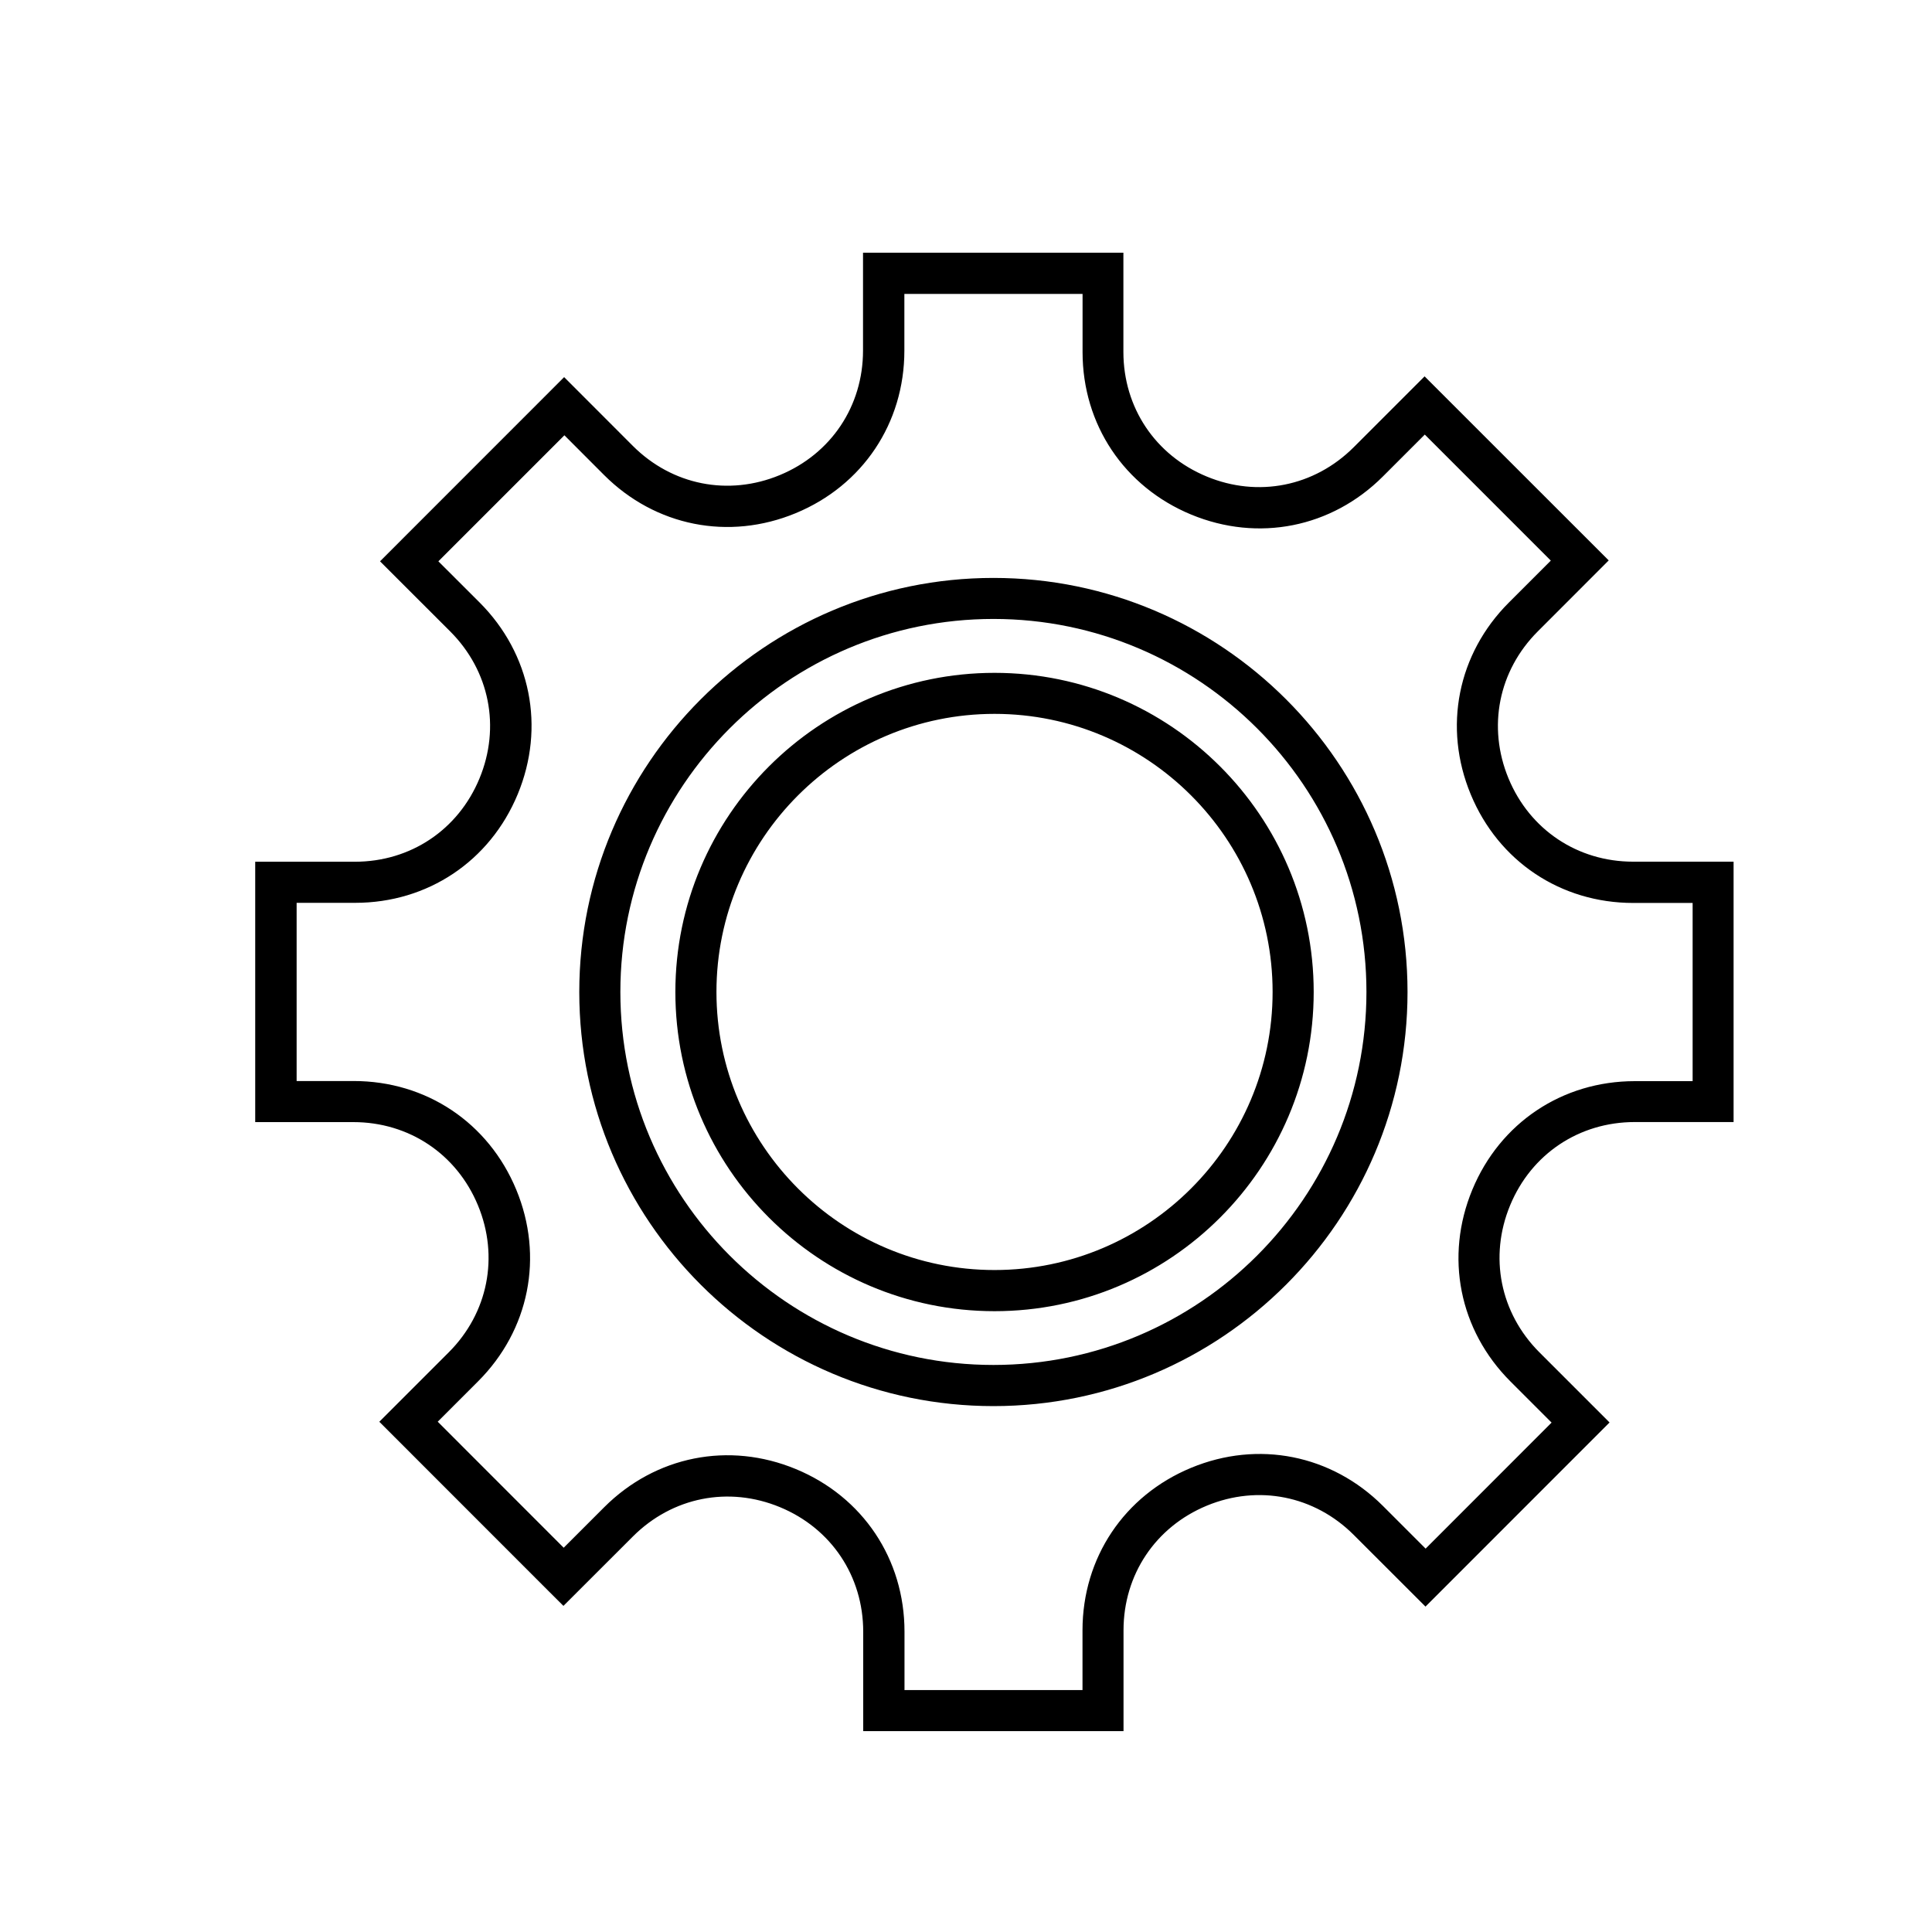 <svg xmlns="http://www.w3.org/2000/svg" id="Ebene_1" data-name="Ebene 1" viewBox="0 0 300 300"><defs><style>      .cls-1, .cls-2 {        stroke-width: 0px;      }      .cls-2 {        fill: #d3d0cf;      }    </style></defs><path class="cls-2" d="m171.64,265.98h-34.76v-12.59c0-9.8-5.62-18.22-14.68-21.97-9.05-3.75-18.98-1.77-25.91,5.16l-8.79,8.79-.25-.25-24.32-24.33,8.78-8.78c6.93-6.93,8.9-16.86,5.16-25.91-3.75-9.05-12.17-14.68-21.97-14.68h-12.4v-34.76h12.64c9.79,0,18.21-5.62,21.96-14.67,3.75-9.06,1.78-18.99-5.15-25.92l-8.9-8.9,24.58-24.58,8.67,8.68c6.93,6.93,16.86,8.9,25.91,5.15,9.05-3.75,14.67-12.16,14.67-21.96v-12.36h34.76v12.58c0,9.79,5.62,18.21,14.68,21.96,9.05,3.75,18.99,1.78,25.92-5.15l9-9.01,24.58,24.58-9.02,9.02c-6.93,6.93-8.91,16.86-5.16,25.91,3.75,9.05,12.17,14.68,21.97,14.68h12.76v34.76h-12.52c-9.8,0-18.22,5.62-21.97,14.68-3.75,9.05-1.77,18.98,5.16,25.91l8.89,8.9-.25.25-24.33,24.33-9.13-9.13c-6.93-6.93-16.86-8.91-25.91-5.16-9.05,3.75-14.68,12.17-14.68,21.97v12.81Zm-34.05-.71h33.34v-12.1c0-10.09,5.79-18.76,15.12-22.62,9.33-3.86,19.55-1.83,26.69,5.31l8.63,8.63,23.57-23.58-8.39-8.39c-7.14-7.14-9.17-17.36-5.31-26.68,3.86-9.32,12.53-15.11,22.62-15.11h11.81v-33.34h-12.05c-10.09,0-18.76-5.79-22.62-15.12s-1.83-19.55,5.31-26.69l8.52-8.52-23.58-23.57-8.5,8.5c-7.14,7.14-17.36,9.17-26.69,5.31-9.32-3.86-15.11-12.53-15.11-22.61v-11.87h-33.34v11.65c0,10.09-5.79,18.75-15.11,22.61-9.32,3.86-19.55,1.83-26.68-5.3l-8.17-8.18-23.58,23.58,8.4,8.39c7.13,7.14,9.16,17.37,5.3,26.69-3.86,9.32-12.53,15.11-22.61,15.11h-11.94v33.34h11.69c10.09,0,18.76,5.79,22.62,15.11,3.86,9.32,1.83,19.54-5.31,26.68l-8.28,8.28,23.57,23.58,8.29-8.29c7.14-7.13,17.36-9.17,26.68-5.31,9.32,3.86,15.11,12.53,15.11,22.62v11.88Zm16.67-49.76c-33.9,0-61.48-27.57-61.48-61.47s27.58-61.47,61.48-61.47,61.47,27.57,61.47,61.47-27.57,61.47-61.47,61.47Zm0-122.23c-33.51,0-60.77,27.26-60.77,60.76s27.26,60.76,60.77,60.76,60.76-27.26,60.76-60.76-27.26-60.76-60.76-60.76Zm.17,107.48c-25.76,0-46.73-20.96-46.73-46.73s20.96-46.73,46.73-46.73,46.73,20.96,46.73,46.73-20.96,46.73-46.73,46.73Zm0-92.75c-25.37,0-46.02,20.64-46.02,46.02s20.64,46.02,46.02,46.02,46.02-20.64,46.02-46.02-20.64-46.02-46.02-46.02Z"></path><path class="cls-1" d="m174.47,268.81h-40.43v-15.43c0-8.63-4.95-16.05-12.93-19.35-7.97-3.3-16.71-1.56-22.82,4.54l-10.8,10.79-2.26-2.25-26.33-26.34,10.78-10.78c6.1-6.1,7.84-14.85,4.54-22.82-3.3-7.97-10.71-12.93-19.35-12.93h-15.24v-40.43h15.48c8.63,0,16.04-4.95,19.34-12.92,3.31-7.98,1.57-16.72-4.53-22.83l-10.91-10.9,28.59-28.6,10.67,10.68c6.1,6.1,14.85,7.84,22.82,4.53,7.97-3.3,12.92-10.71,12.92-19.34v-15.19h40.43v15.41c0,8.63,4.95,16.04,12.93,19.34,7.97,3.31,16.72,1.56,22.83-4.54l11.01-11.01,28.59,28.58-11.02,11.03c-6.1,6.1-7.84,14.85-4.54,22.82,3.3,7.97,10.72,12.93,19.35,12.93h15.6v40.43h-15.35c-8.63,0-16.05,4.95-19.35,12.93-3.3,7.97-1.56,16.71,4.54,22.82l10.9,10.9-2.25,2.25-26.33,26.34-11.14-11.13c-6.1-6.1-14.85-7.84-22.82-4.54-7.97,3.3-12.93,10.72-12.93,19.35v15.65Zm-34.05-6.38h27.67v-9.27c0-11.26,6.46-20.93,16.87-25.24,10.4-4.31,21.81-2.04,29.78,5.92l6.63,6.63,19.56-19.57-6.39-6.39c-7.96-7.96-10.23-19.37-5.92-29.77,4.31-10.4,13.98-16.86,25.24-16.86h8.97v-27.67h-9.22c-11.26,0-20.93-6.46-25.24-16.87-4.31-10.4-2.04-21.81,5.92-29.77l6.52-6.52-19.57-19.57-6.5,6.5c-7.96,7.96-19.37,10.23-29.78,5.92-10.4-4.31-16.86-13.98-16.86-25.23v-9.03h-27.67v8.81c0,11.25-6.46,20.92-16.86,25.23-10.4,4.31-21.81,2.04-29.77-5.92l-6.16-6.17-19.57,19.57,6.4,6.39c7.96,7.97,10.23,19.38,5.92,29.78-4.31,10.4-13.98,16.86-25.23,16.86h-9.1v27.67h8.86c11.26,0,20.93,6.46,25.24,16.86,4.31,10.4,2.04,21.81-5.92,29.77l-6.27,6.27,19.56,19.57,6.29-6.29c7.97-7.96,19.37-10.23,29.77-5.92,10.4,4.31,16.86,13.98,16.86,25.24v9.05Zm13.84-44.09c-35.46,0-64.31-28.85-64.31-64.3s28.85-64.3,64.31-64.3,64.3,28.85,64.3,64.3-28.85,64.3-64.3,64.3Zm0-122.23c-31.94,0-57.93,25.98-57.93,57.92s25.99,57.92,57.93,57.92,57.92-25.98,57.92-57.92-25.98-57.92-57.92-57.92Zm.17,107.49c-27.33,0-49.56-22.23-49.56-49.56s22.23-49.56,49.56-49.56,49.56,22.23,49.56,49.56-22.23,49.56-49.56,49.56Zm0-92.75c-23.81,0-43.18,19.37-43.18,43.18s19.37,43.18,43.18,43.18,43.18-19.37,43.18-43.18-19.37-43.18-43.18-43.18Z"></path></svg>